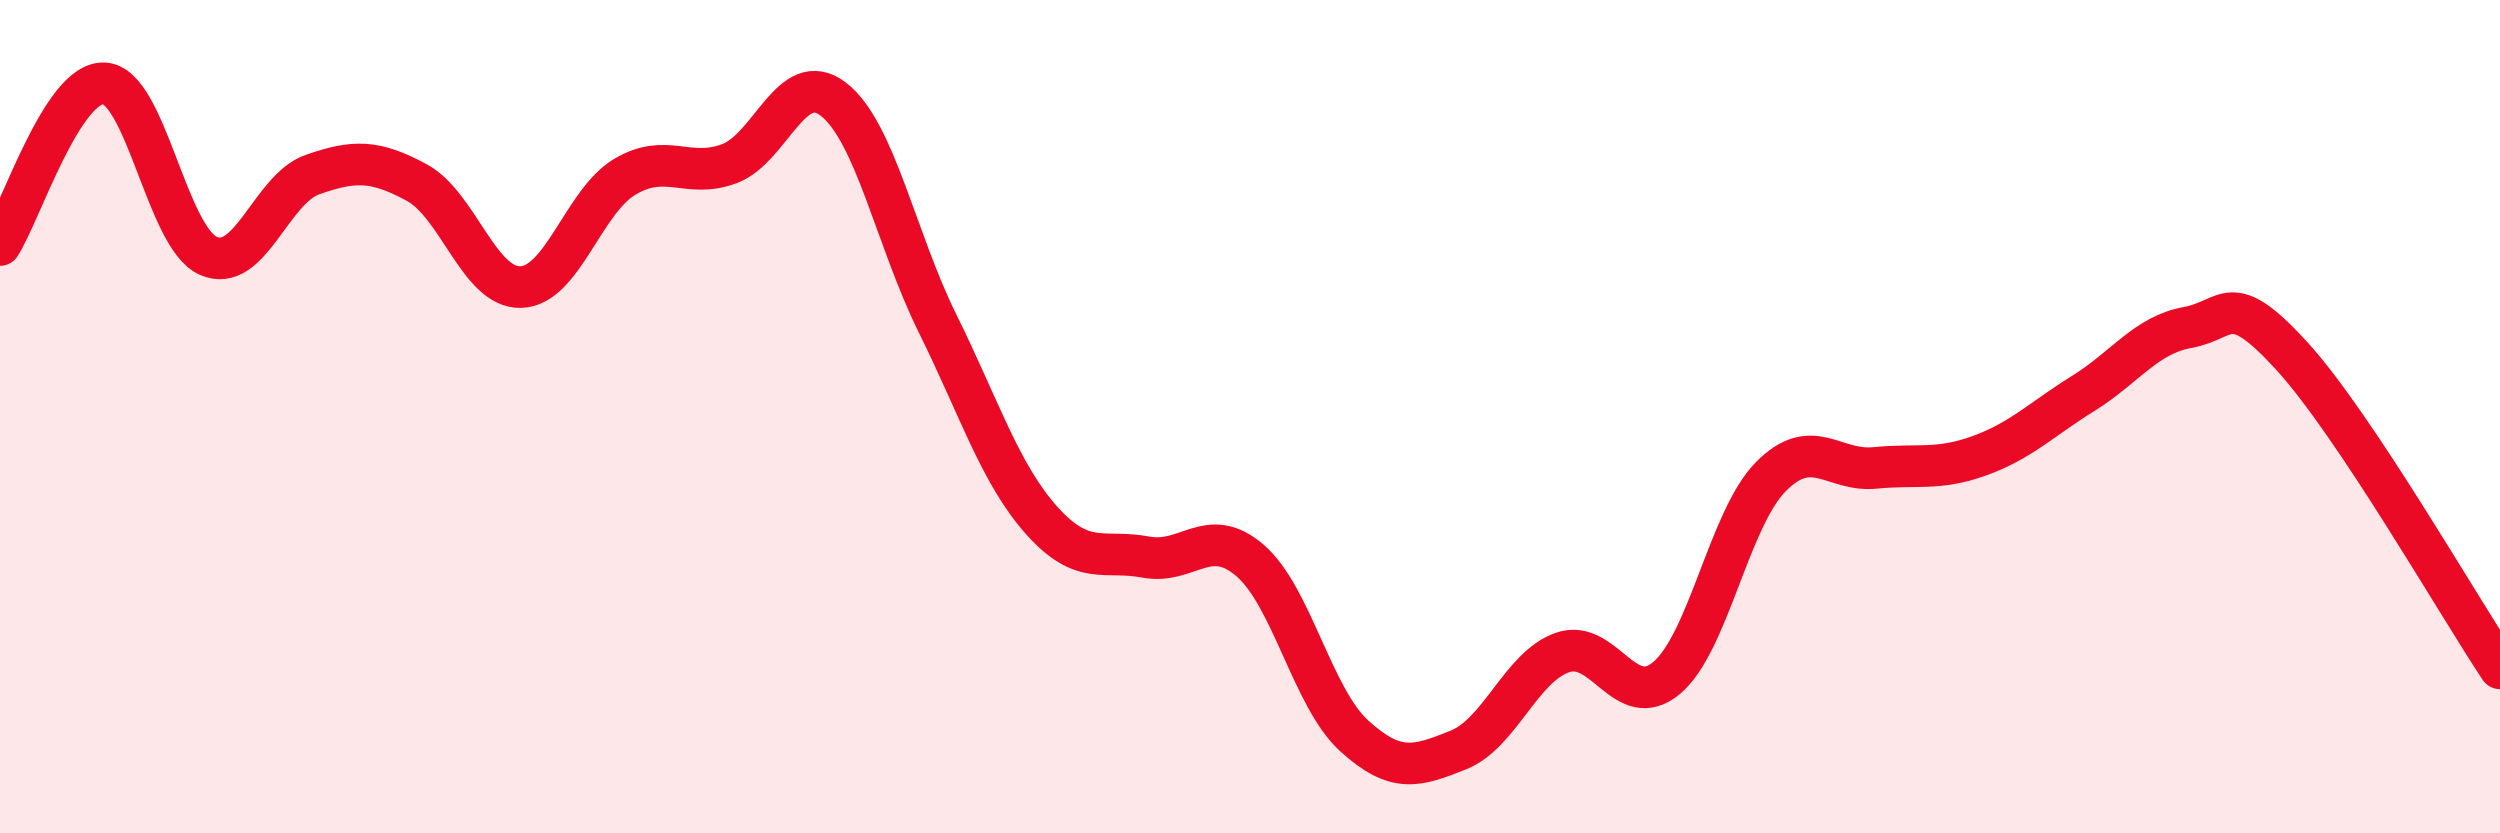 
    <svg width="60" height="20" viewBox="0 0 60 20" xmlns="http://www.w3.org/2000/svg">
      <path
        d="M 0,5.88 C 0.5,5.1 1.5,1.95 2.5,2 C 3.5,2.05 4,5.7 5,6.14 C 6,6.58 6.5,4.54 7.5,4.19 C 8.5,3.84 9,3.84 10,4.38 C 11,4.92 11.5,6.92 12.5,6.89 C 13.5,6.86 14,4.83 15,4.24 C 16,3.65 16.5,4.3 17.5,3.93 C 18.5,3.56 19,1.61 20,2.38 C 21,3.15 21.5,5.74 22.5,7.76 C 23.5,9.78 24,11.37 25,12.49 C 26,13.61 26.5,13.18 27.5,13.37 C 28.5,13.56 29,12.59 30,13.45 C 31,14.31 31.5,16.75 32.5,17.66 C 33.5,18.57 34,18.4 35,18 C 36,17.6 36.5,16.01 37.5,15.66 C 38.5,15.31 39,17.11 40,16.27 C 41,15.43 41.5,12.45 42.5,11.44 C 43.5,10.43 44,11.33 45,11.23 C 46,11.13 46.5,11.3 47.5,10.94 C 48.5,10.58 49,10.06 50,9.44 C 51,8.82 51.5,8.04 52.5,7.86 C 53.5,7.68 53.5,6.9 55,8.54 C 56.5,10.18 59,14.54 60,16.04L60 20L0 20Z"
        fill="#EB0A25"
        opacity="0.1"
        stroke-linecap="round"
        stroke-linejoin="round"
      />
      <path
        d="M 0,5.88 C 0.5,5.1 1.5,1.95 2.5,2 C 3.5,2.05 4,5.7 5,6.14 C 6,6.58 6.5,4.54 7.5,4.19 C 8.5,3.84 9,3.84 10,4.38 C 11,4.92 11.5,6.92 12.5,6.89 C 13.5,6.86 14,4.83 15,4.24 C 16,3.65 16.5,4.3 17.5,3.93 C 18.5,3.56 19,1.61 20,2.38 C 21,3.15 21.5,5.74 22.5,7.76 C 23.5,9.78 24,11.37 25,12.49 C 26,13.61 26.5,13.18 27.5,13.37 C 28.5,13.56 29,12.59 30,13.45 C 31,14.31 31.5,16.75 32.5,17.66 C 33.5,18.57 34,18.4 35,18 C 36,17.6 36.5,16.01 37.5,15.66 C 38.5,15.31 39,17.11 40,16.27 C 41,15.43 41.5,12.45 42.5,11.44 C 43.5,10.43 44,11.33 45,11.23 C 46,11.13 46.5,11.3 47.5,10.94 C 48.5,10.58 49,10.06 50,9.44 C 51,8.82 51.5,8.04 52.5,7.86 C 53.5,7.68 53.5,6.9 55,8.54 C 56.5,10.18 59,14.54 60,16.04"
        stroke="#EB0A25"
        stroke-width="1"
        fill="none"
        stroke-linecap="round"
        stroke-linejoin="round"
      />
    </svg>
  